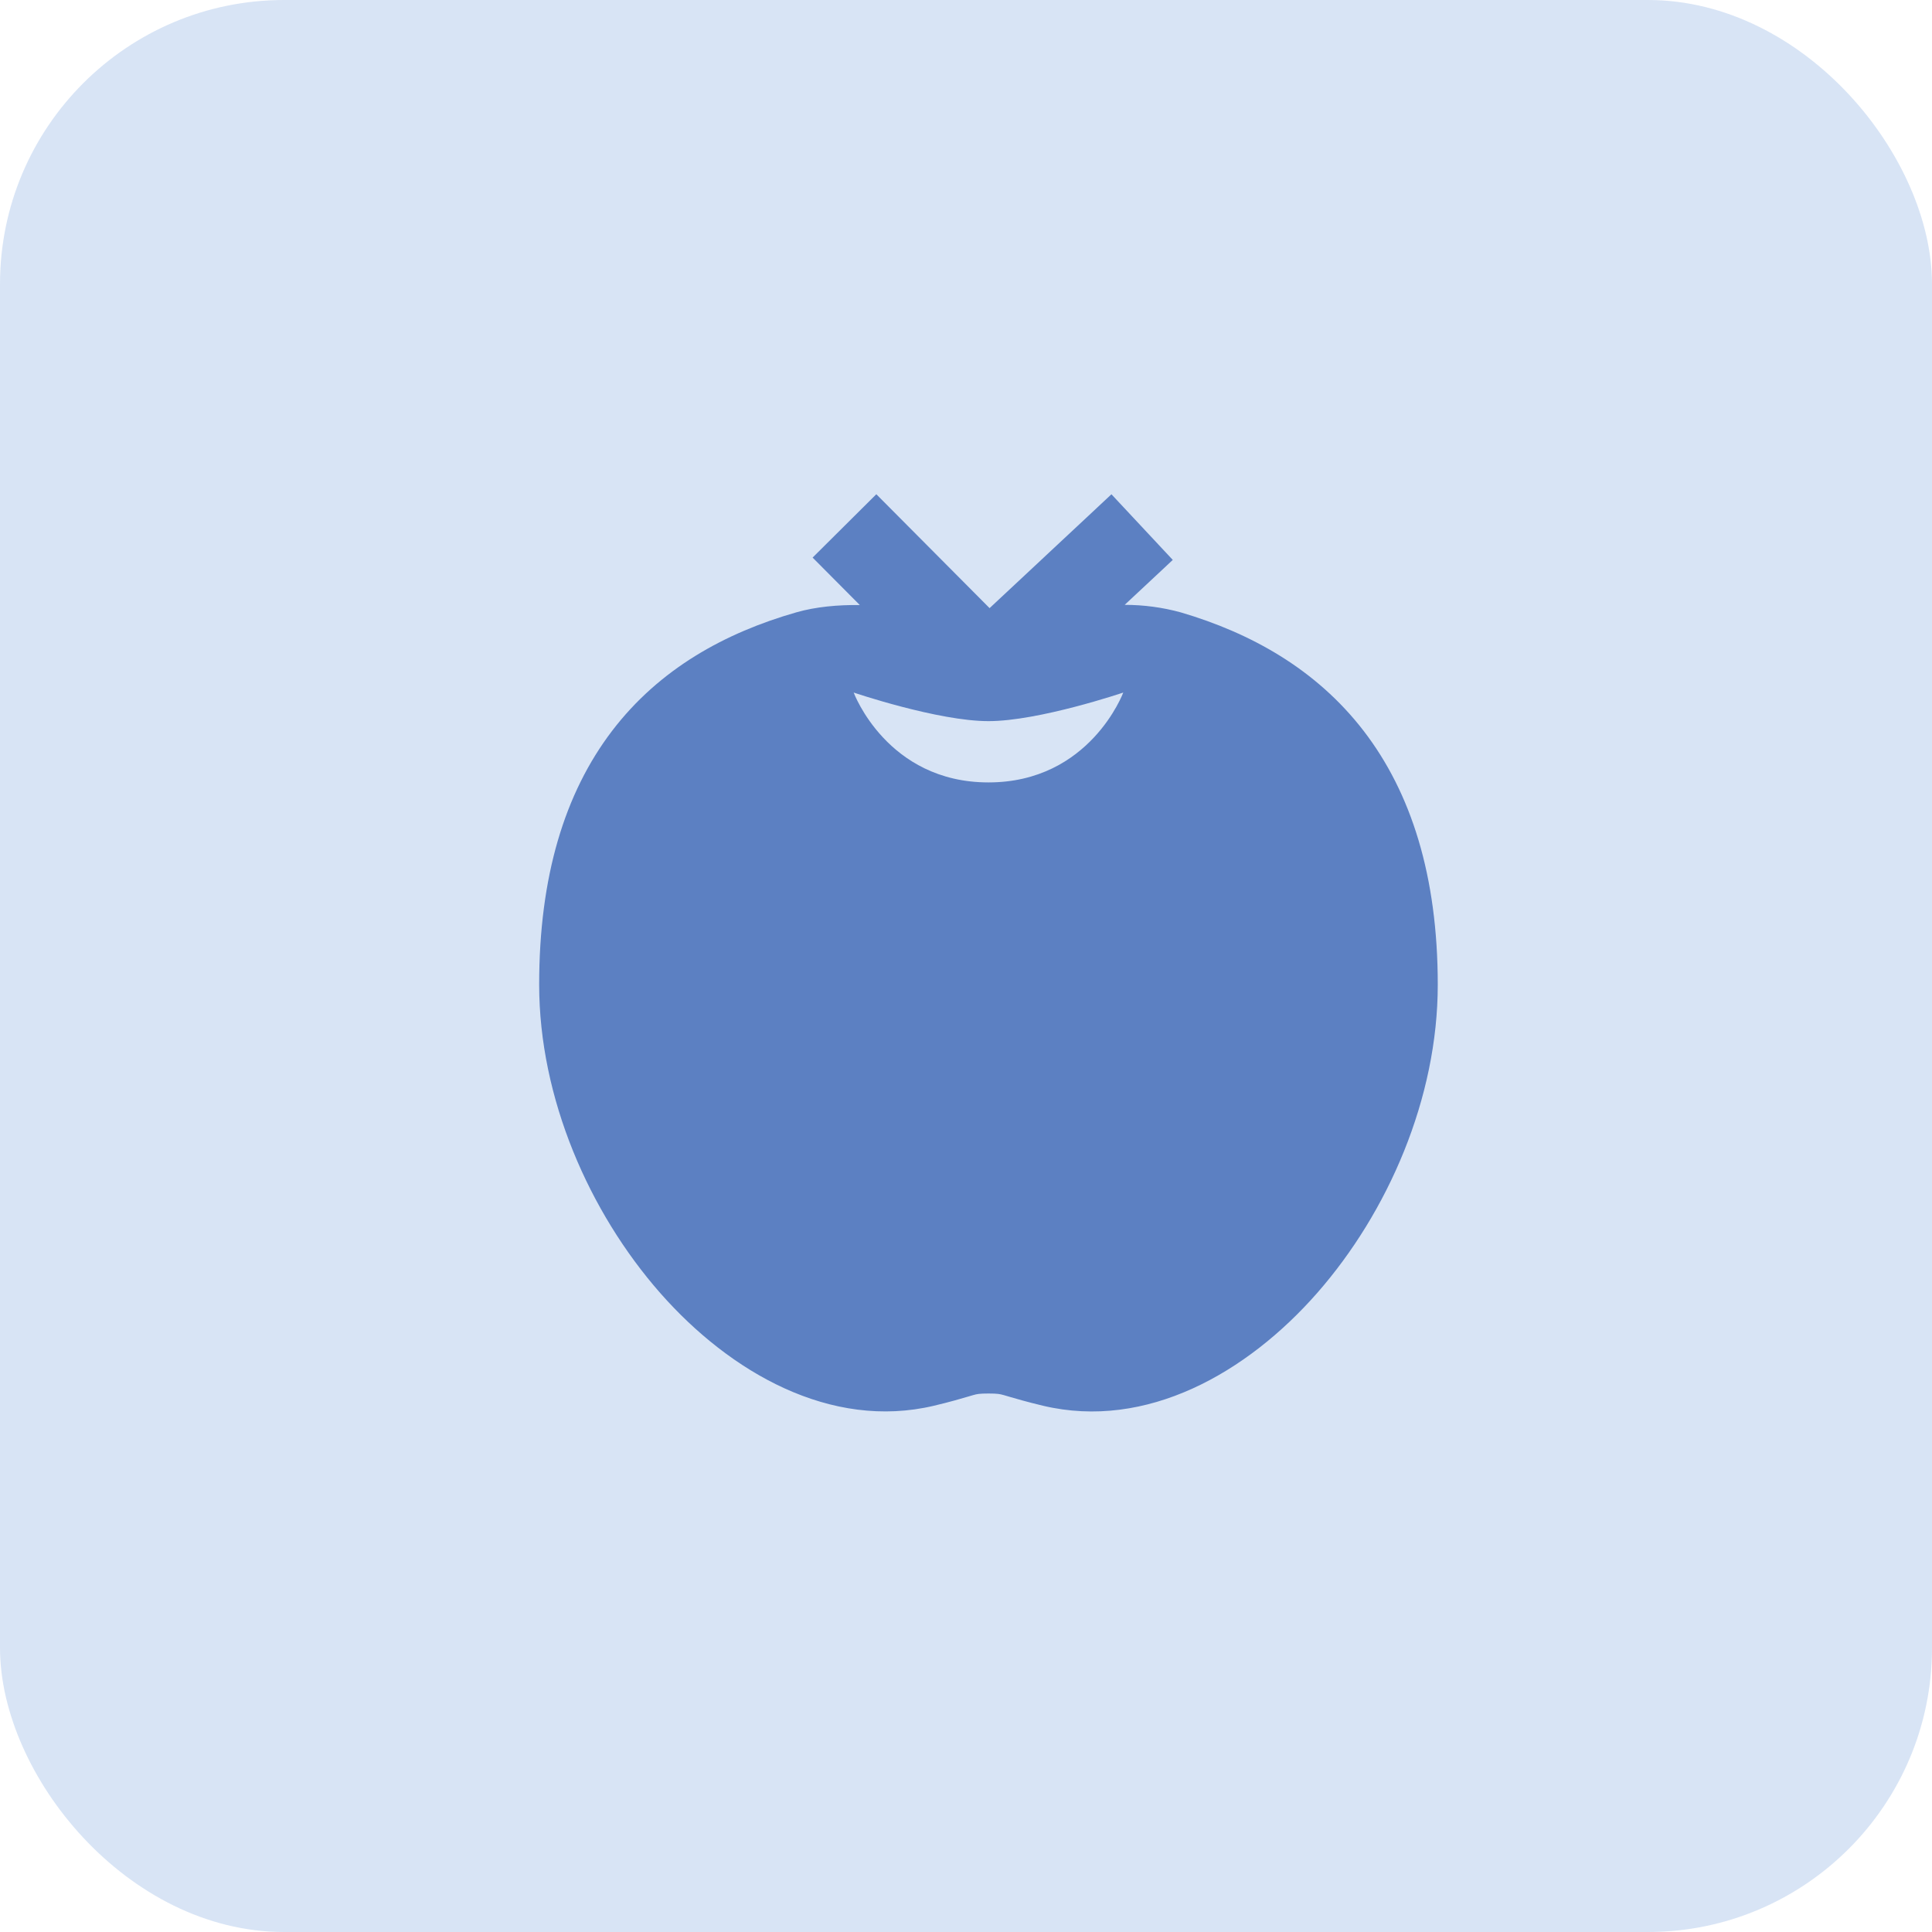 <svg width="43" height="43" viewBox="0 0 43 43" fill="none" xmlns="http://www.w3.org/2000/svg">
<rect width="43" height="43" rx="6.324" fill="#6898D7" fill-opacity="0.26"/>
<path d="M22.025 13.535L19.504 11L18.086 12.41L19.136 13.466C18.654 13.461 18.164 13.503 17.726 13.628C16.138 14.082 14.677 14.885 13.622 16.268C12.567 17.654 12 19.51 12 21.914C12 24.438 13.112 26.977 14.693 28.777C16.25 30.548 18.489 31.832 20.787 31.287C21.143 31.203 21.399 31.127 21.552 31.082L21.664 31.049H21.666C21.742 31.028 21.789 31.015 22 31.015C22.211 31.015 22.258 31.028 22.334 31.049H22.336L22.448 31.082C22.6 31.127 22.858 31.202 23.213 31.287C25.518 31.834 27.758 30.553 29.314 28.78C30.894 26.98 32.001 24.44 32 21.914C31.999 19.499 31.41 17.644 30.348 16.264C29.286 14.887 27.831 14.086 26.282 13.63C25.875 13.518 25.454 13.462 25.032 13.462L26.102 12.462L24.737 11.001L22.025 13.535ZM22 17.414C19.742 17.414 19 15.414 19 15.414C19 15.414 20.875 16.05 22 16.05C23.125 16.05 25 15.414 25 15.414C25 15.414 24.258 17.414 22 17.414Z" fill="#5C80C2"/>
</svg>
